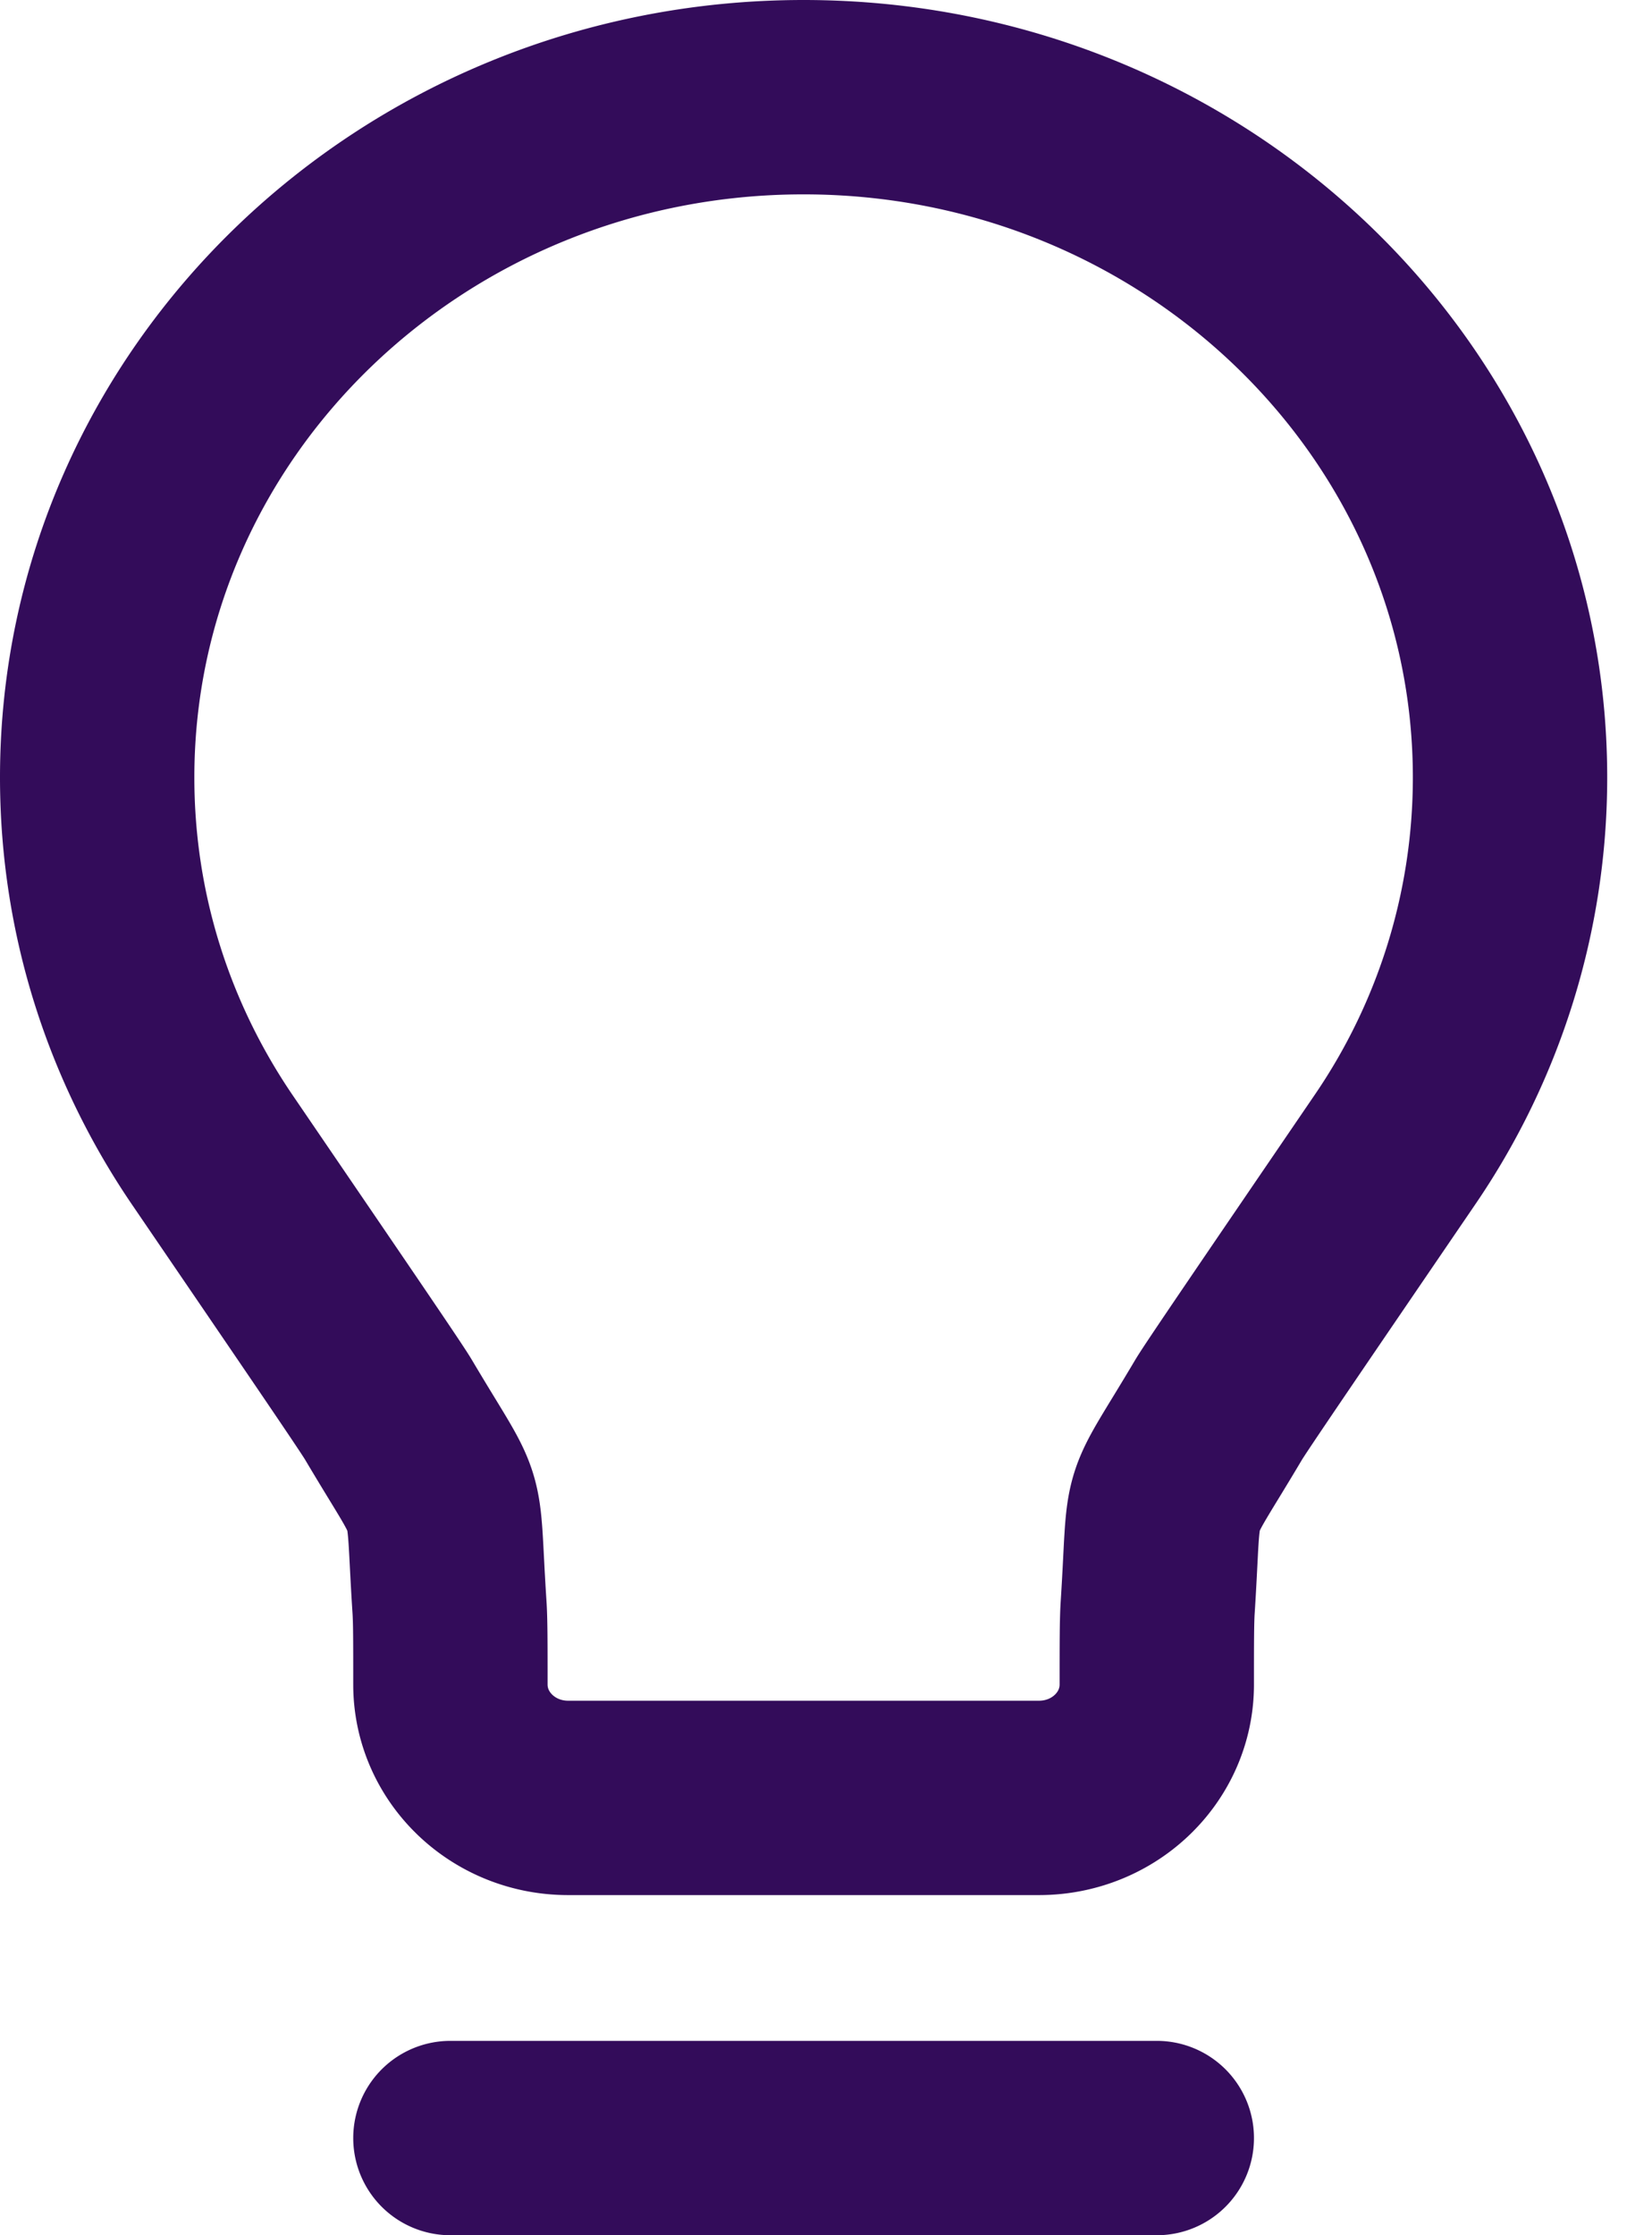 <svg xmlns="http://www.w3.org/2000/svg" width="17" height="23" fill="none"><path stroke="#330C5A" stroke-linecap="round" stroke-linejoin="round" stroke-width="2" d="M4.635 22h7.269M8.269 1C4.254 1 1 4.134 1 8c0 1.417.437 2.736 1.189 3.838 1.155 1.694 1.733 2.54 1.808 2.667.667 1.126.544.73.628 2.023.01.145.01.365.01.805 0 .645.542 1.167 1.211 1.167h4.846c.67 0 1.212-.522 1.212-1.167 0-.44 0-.66.01-.805.083-1.294-.04-.897.627-2.023.075-.126.653-.973 1.809-2.668A6.784 6.784 0 0 0 15.539 8c0-3.866-3.255-7-7.27-7Z"/></svg>